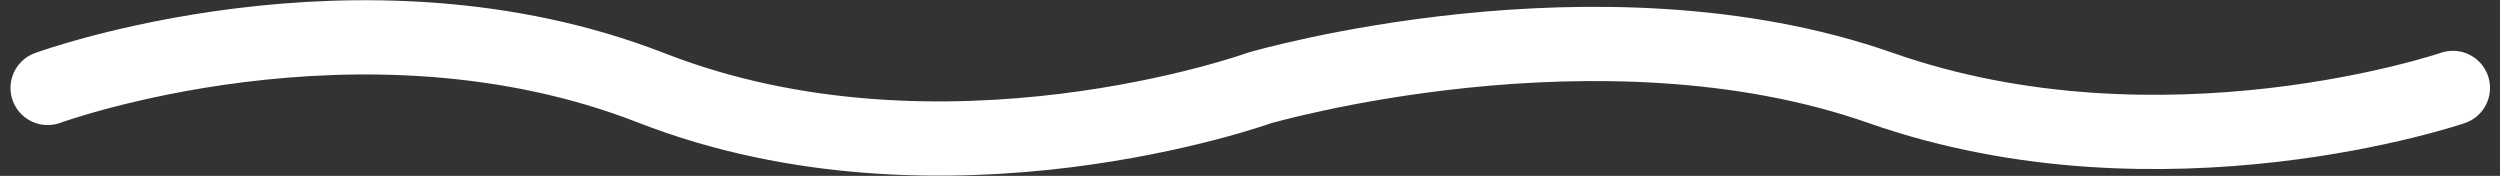 <svg xmlns="http://www.w3.org/2000/svg" width="67.352" height="4.738" viewBox="0 0 67.352 4.738">
  <rect x="0" y="0" width="67.352" height="4.738" fill="#333333" stroke="none"/>
  <path id="who-we-are-title-border" d="M351.267,1103.133s8.4-3.067,16.267,0,16.383,0,16.383,0,9.133-2.667,16.733,0,15.417,0,15.417,0" transform="translate(-349.984 -1100.764)" fill="none" stroke="#fff" stroke-linecap="round" stroke-width="2"/>
</svg>

